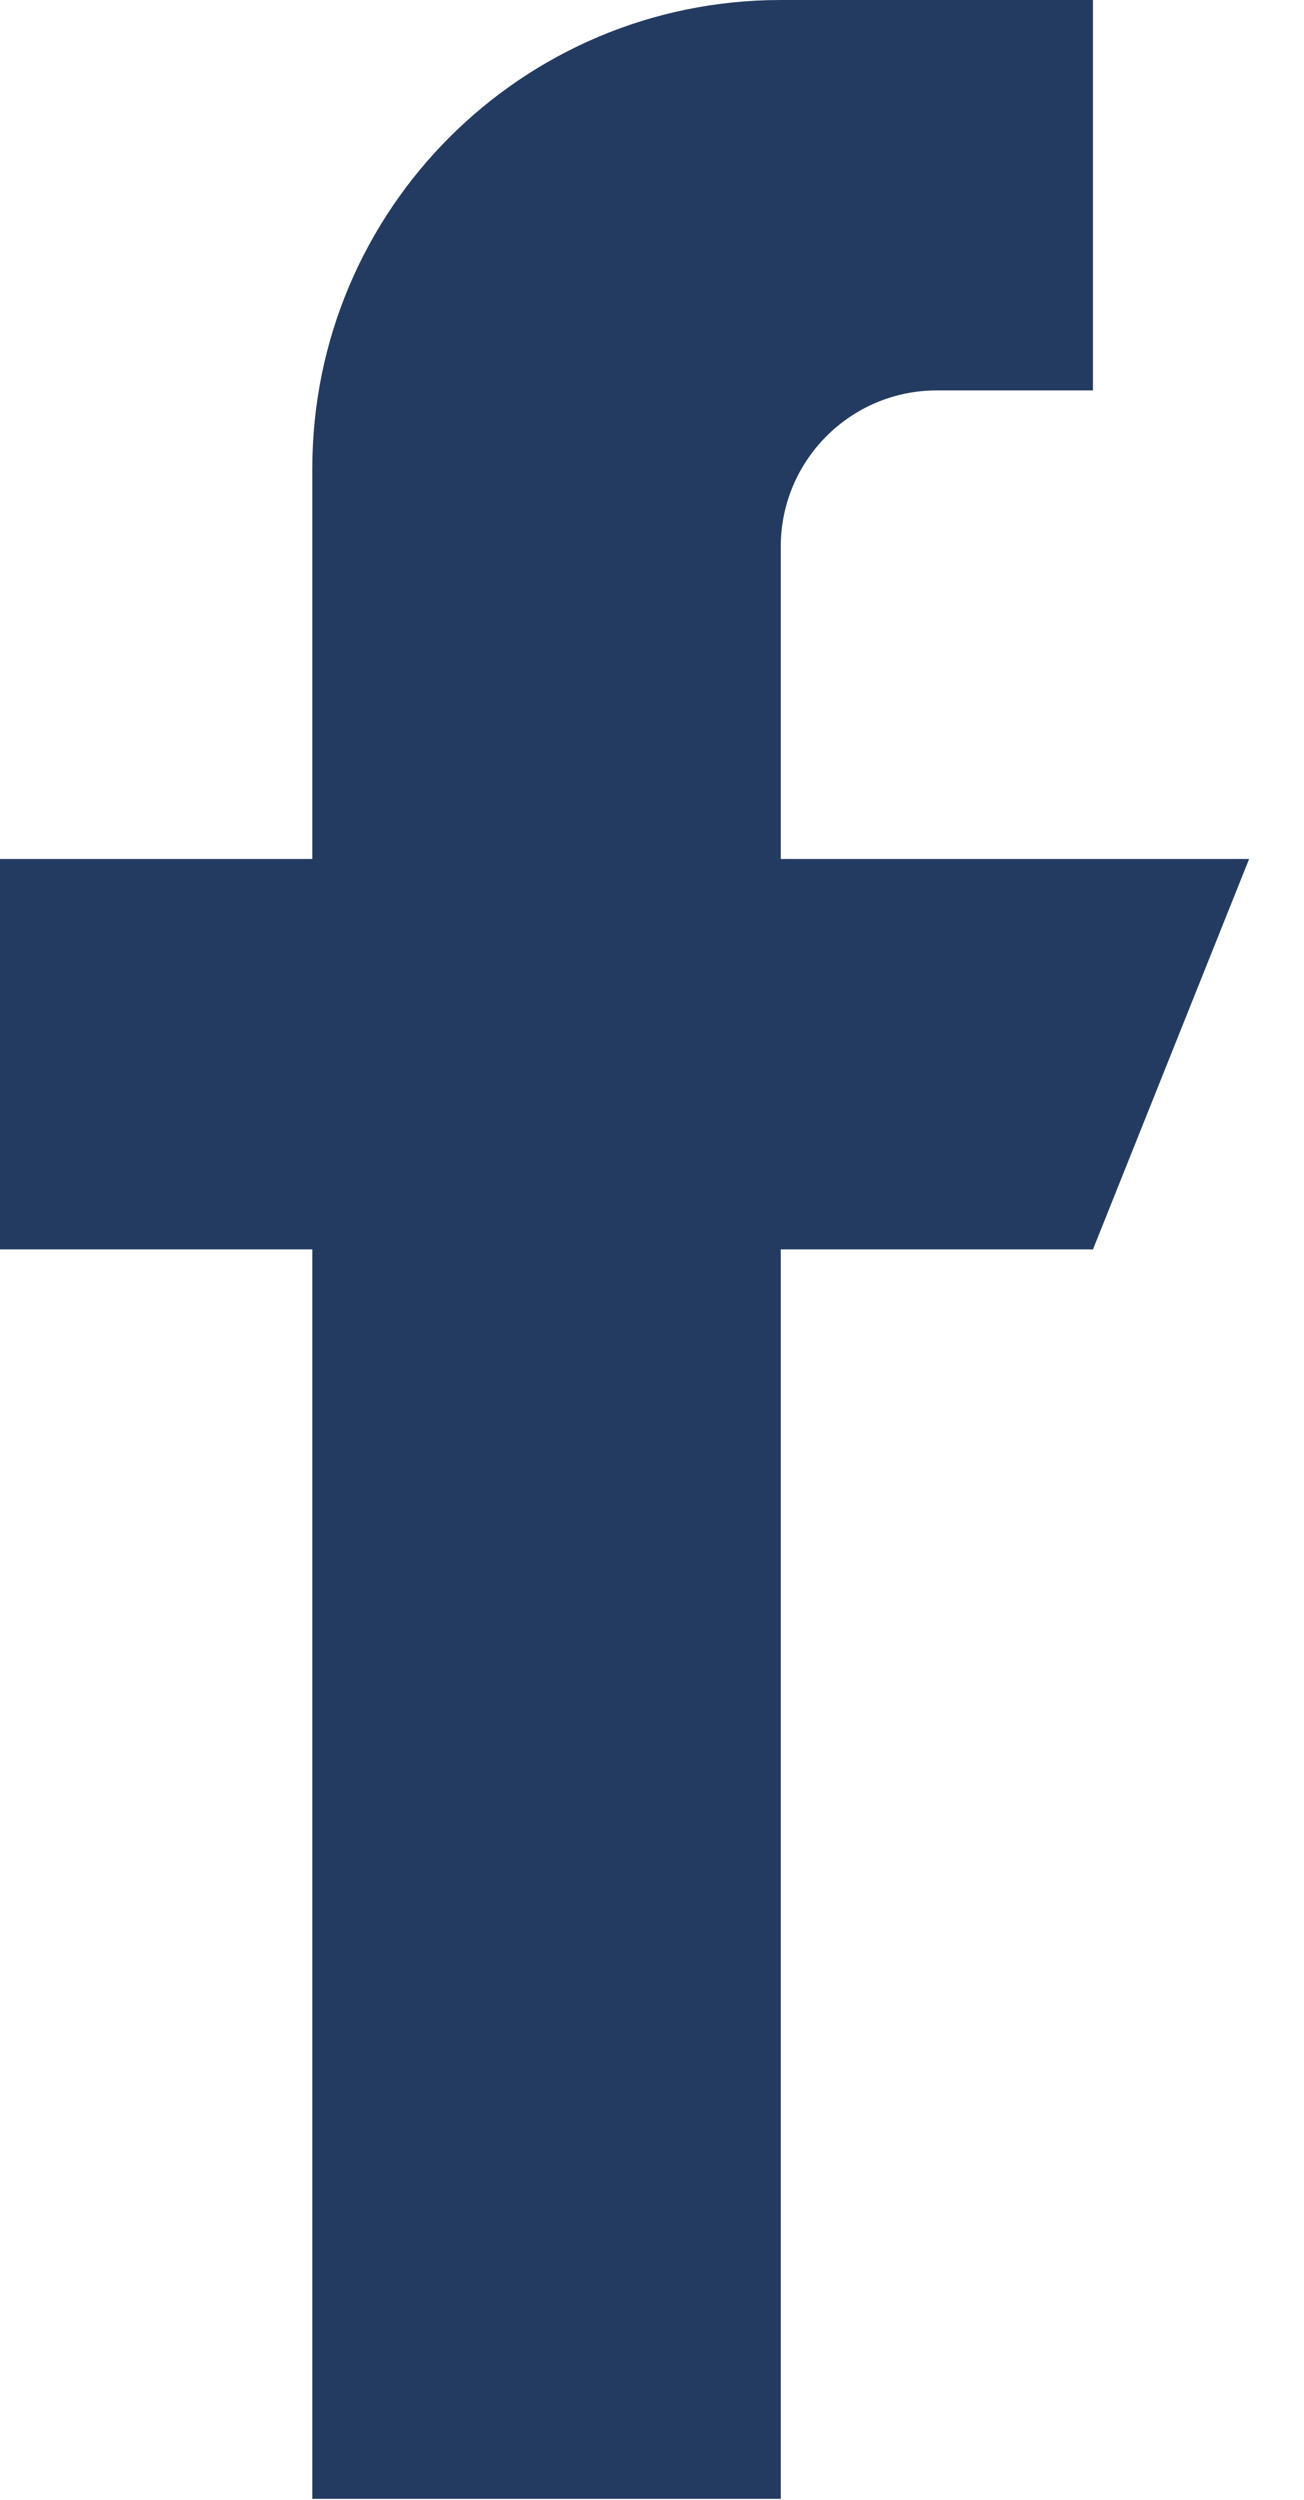 <?xml version="1.0" encoding="UTF-8"?> <svg xmlns="http://www.w3.org/2000/svg" width="12" height="23" viewBox="0 0 12 23" fill="none"> <path d="M11.495 7.903H7.185V5.029C7.185 4.236 7.828 3.592 8.621 3.592H10.058V0H7.185C4.804 0 2.874 1.93 2.874 4.311V7.903H0V11.495H2.874V22.991H7.185V11.495H10.058L11.495 7.903Z" fill="#243B61"></path> </svg> 